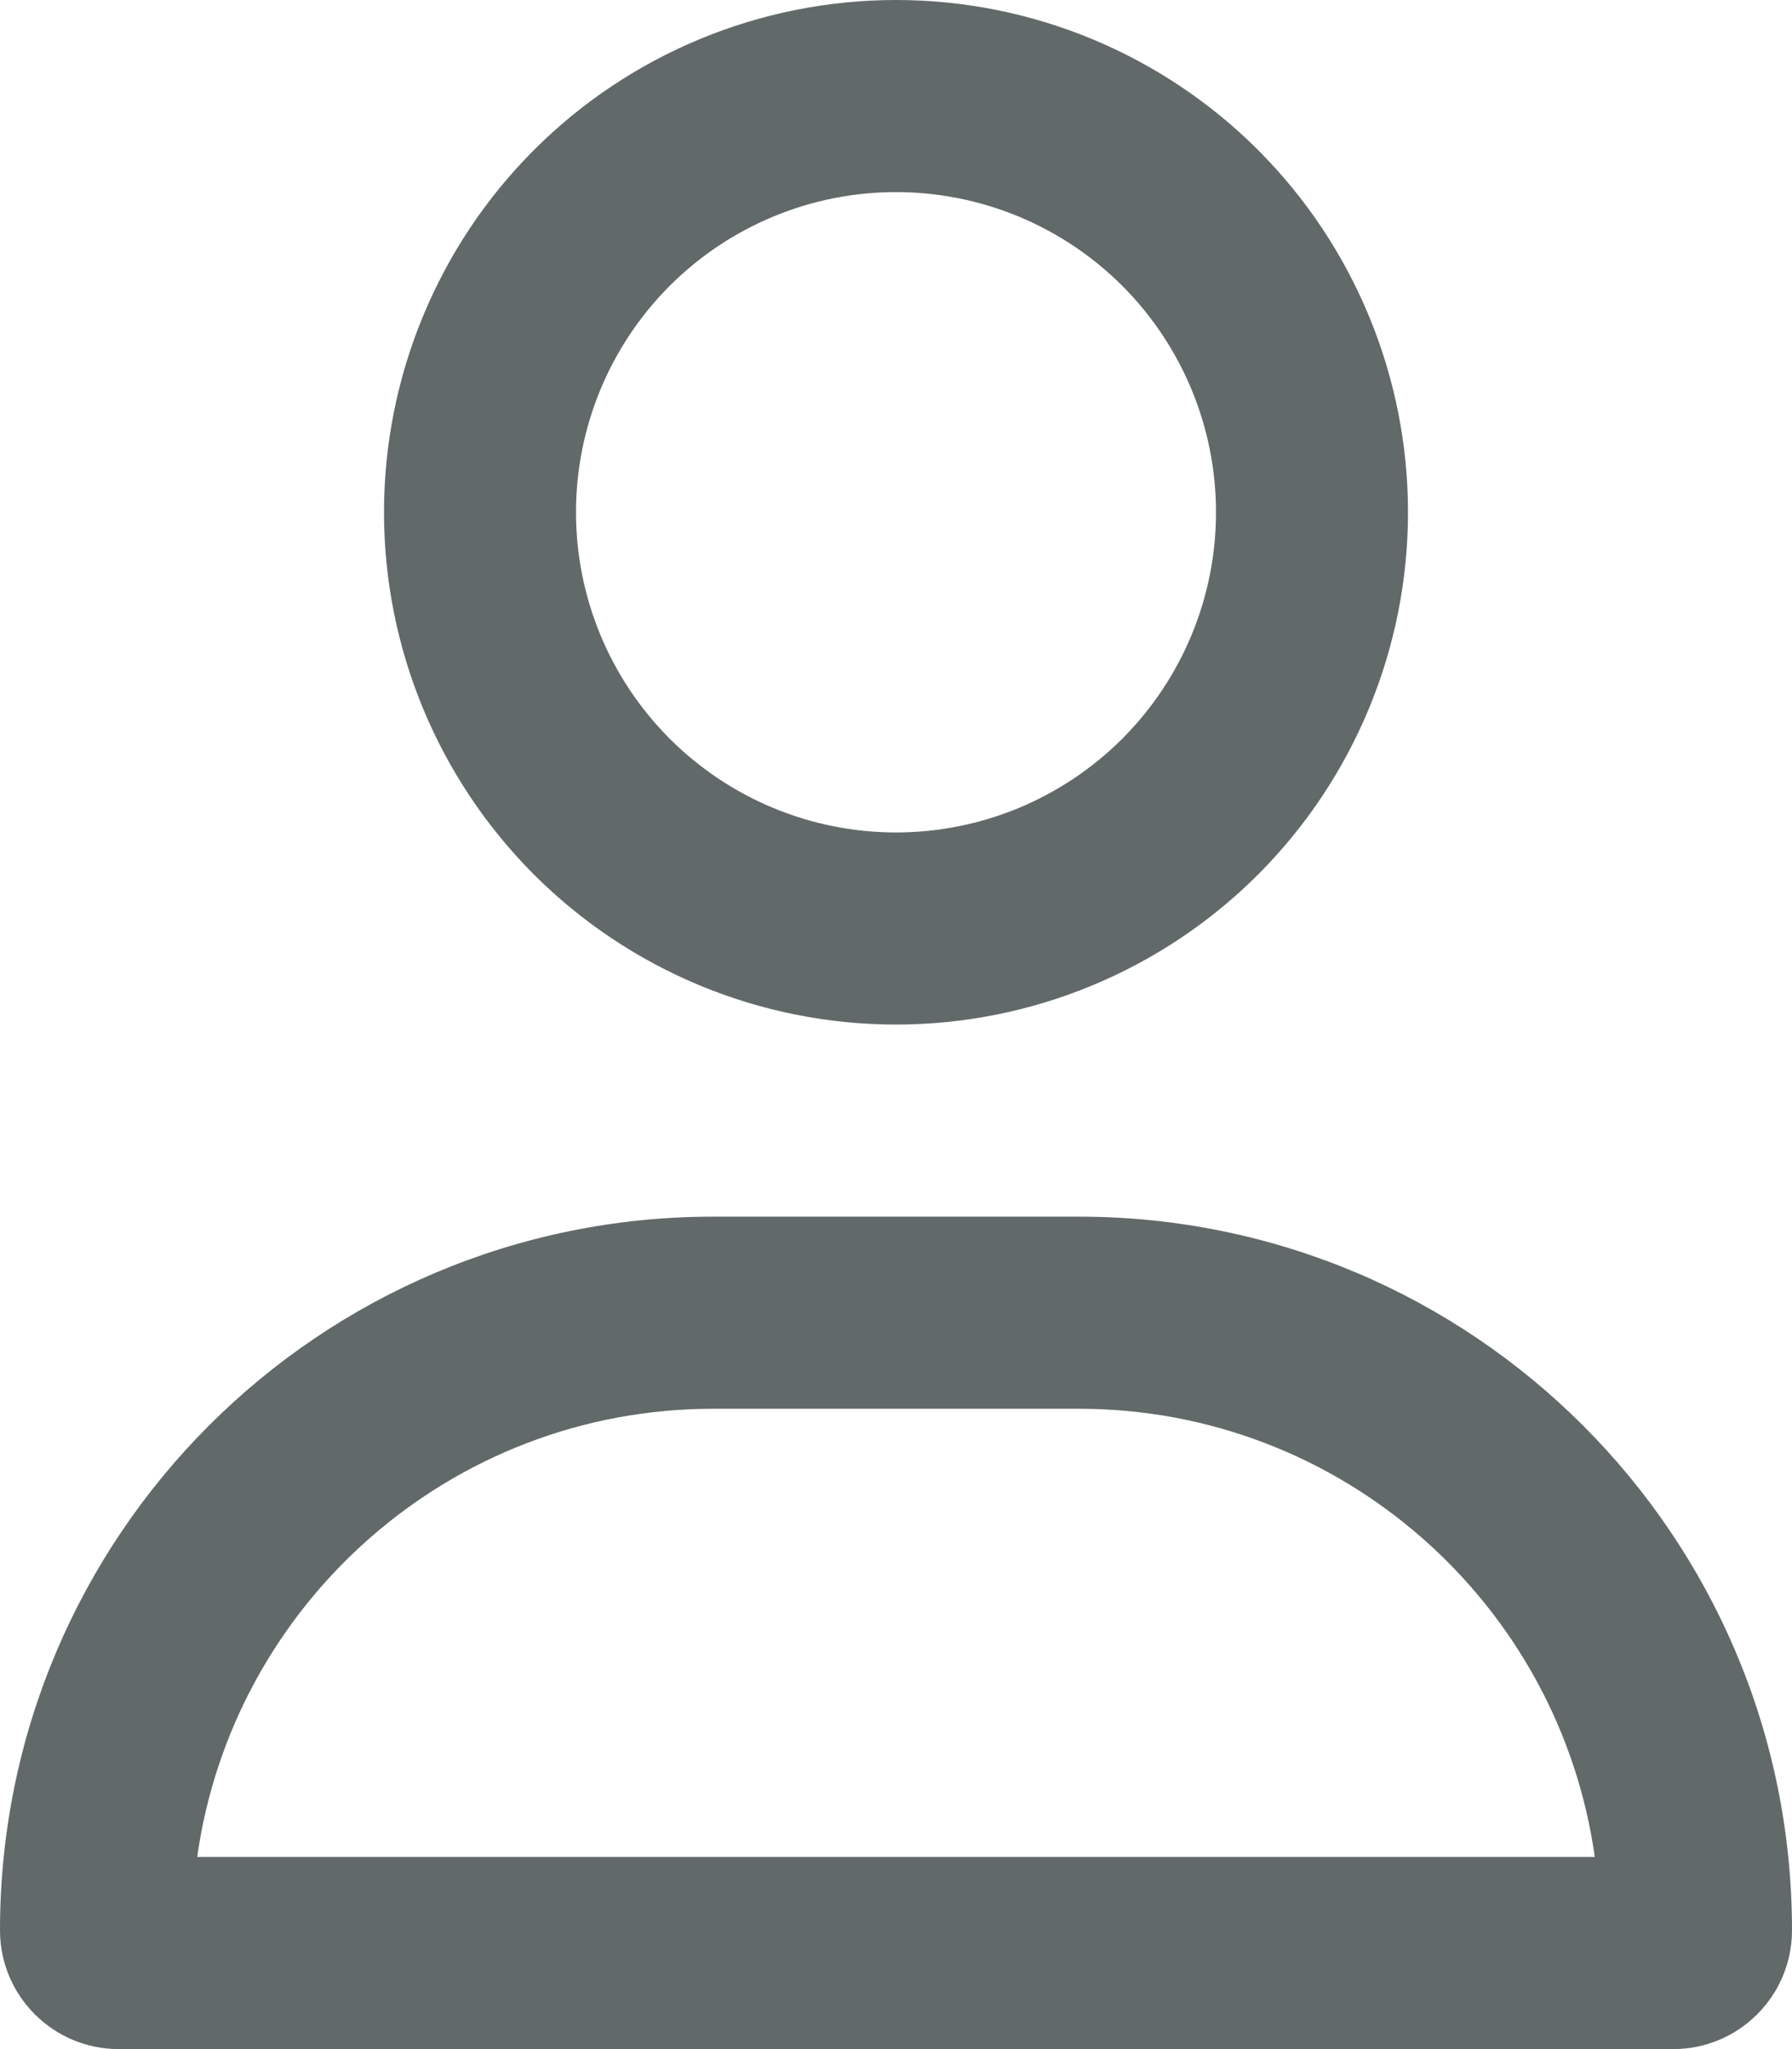 <svg width="21" height="24" viewBox="0 0 21 24" fill="none" xmlns="http://www.w3.org/2000/svg">
<path d="M14.25 6C14.25 5.005 13.855 4.052 13.152 3.348C12.448 2.645 11.495 2.25 10.5 2.25C9.505 2.25 8.552 2.645 7.848 3.348C7.145 4.052 6.75 5.005 6.75 6C6.75 6.995 7.145 7.948 7.848 8.652C8.552 9.355 9.505 9.75 10.5 9.75C11.495 9.75 12.448 9.355 13.152 8.652C13.855 7.948 14.25 6.995 14.25 6ZM4.5 6C4.5 4.409 5.132 2.883 6.257 1.757C7.383 0.632 8.909 0 10.5 0C12.091 0 13.617 0.632 14.743 1.757C15.868 2.883 16.5 4.409 16.5 6C16.5 7.591 15.868 9.117 14.743 10.243C13.617 11.368 12.091 12 10.5 12C8.909 12 7.383 11.368 6.257 10.243C5.132 9.117 4.5 7.591 4.5 6ZM2.311 21.75H18.689C18.272 18.783 15.722 16.5 12.642 16.5H8.358C5.278 16.5 2.728 18.783 2.311 21.75ZM0 22.608C0 17.991 3.741 14.25 8.358 14.25H12.642C17.259 14.25 21 17.991 21 22.608C21 23.377 20.377 24 19.608 24H1.392C0.623 24 0 23.377 0 22.608Z" fill="#626A69"/>
</svg>
